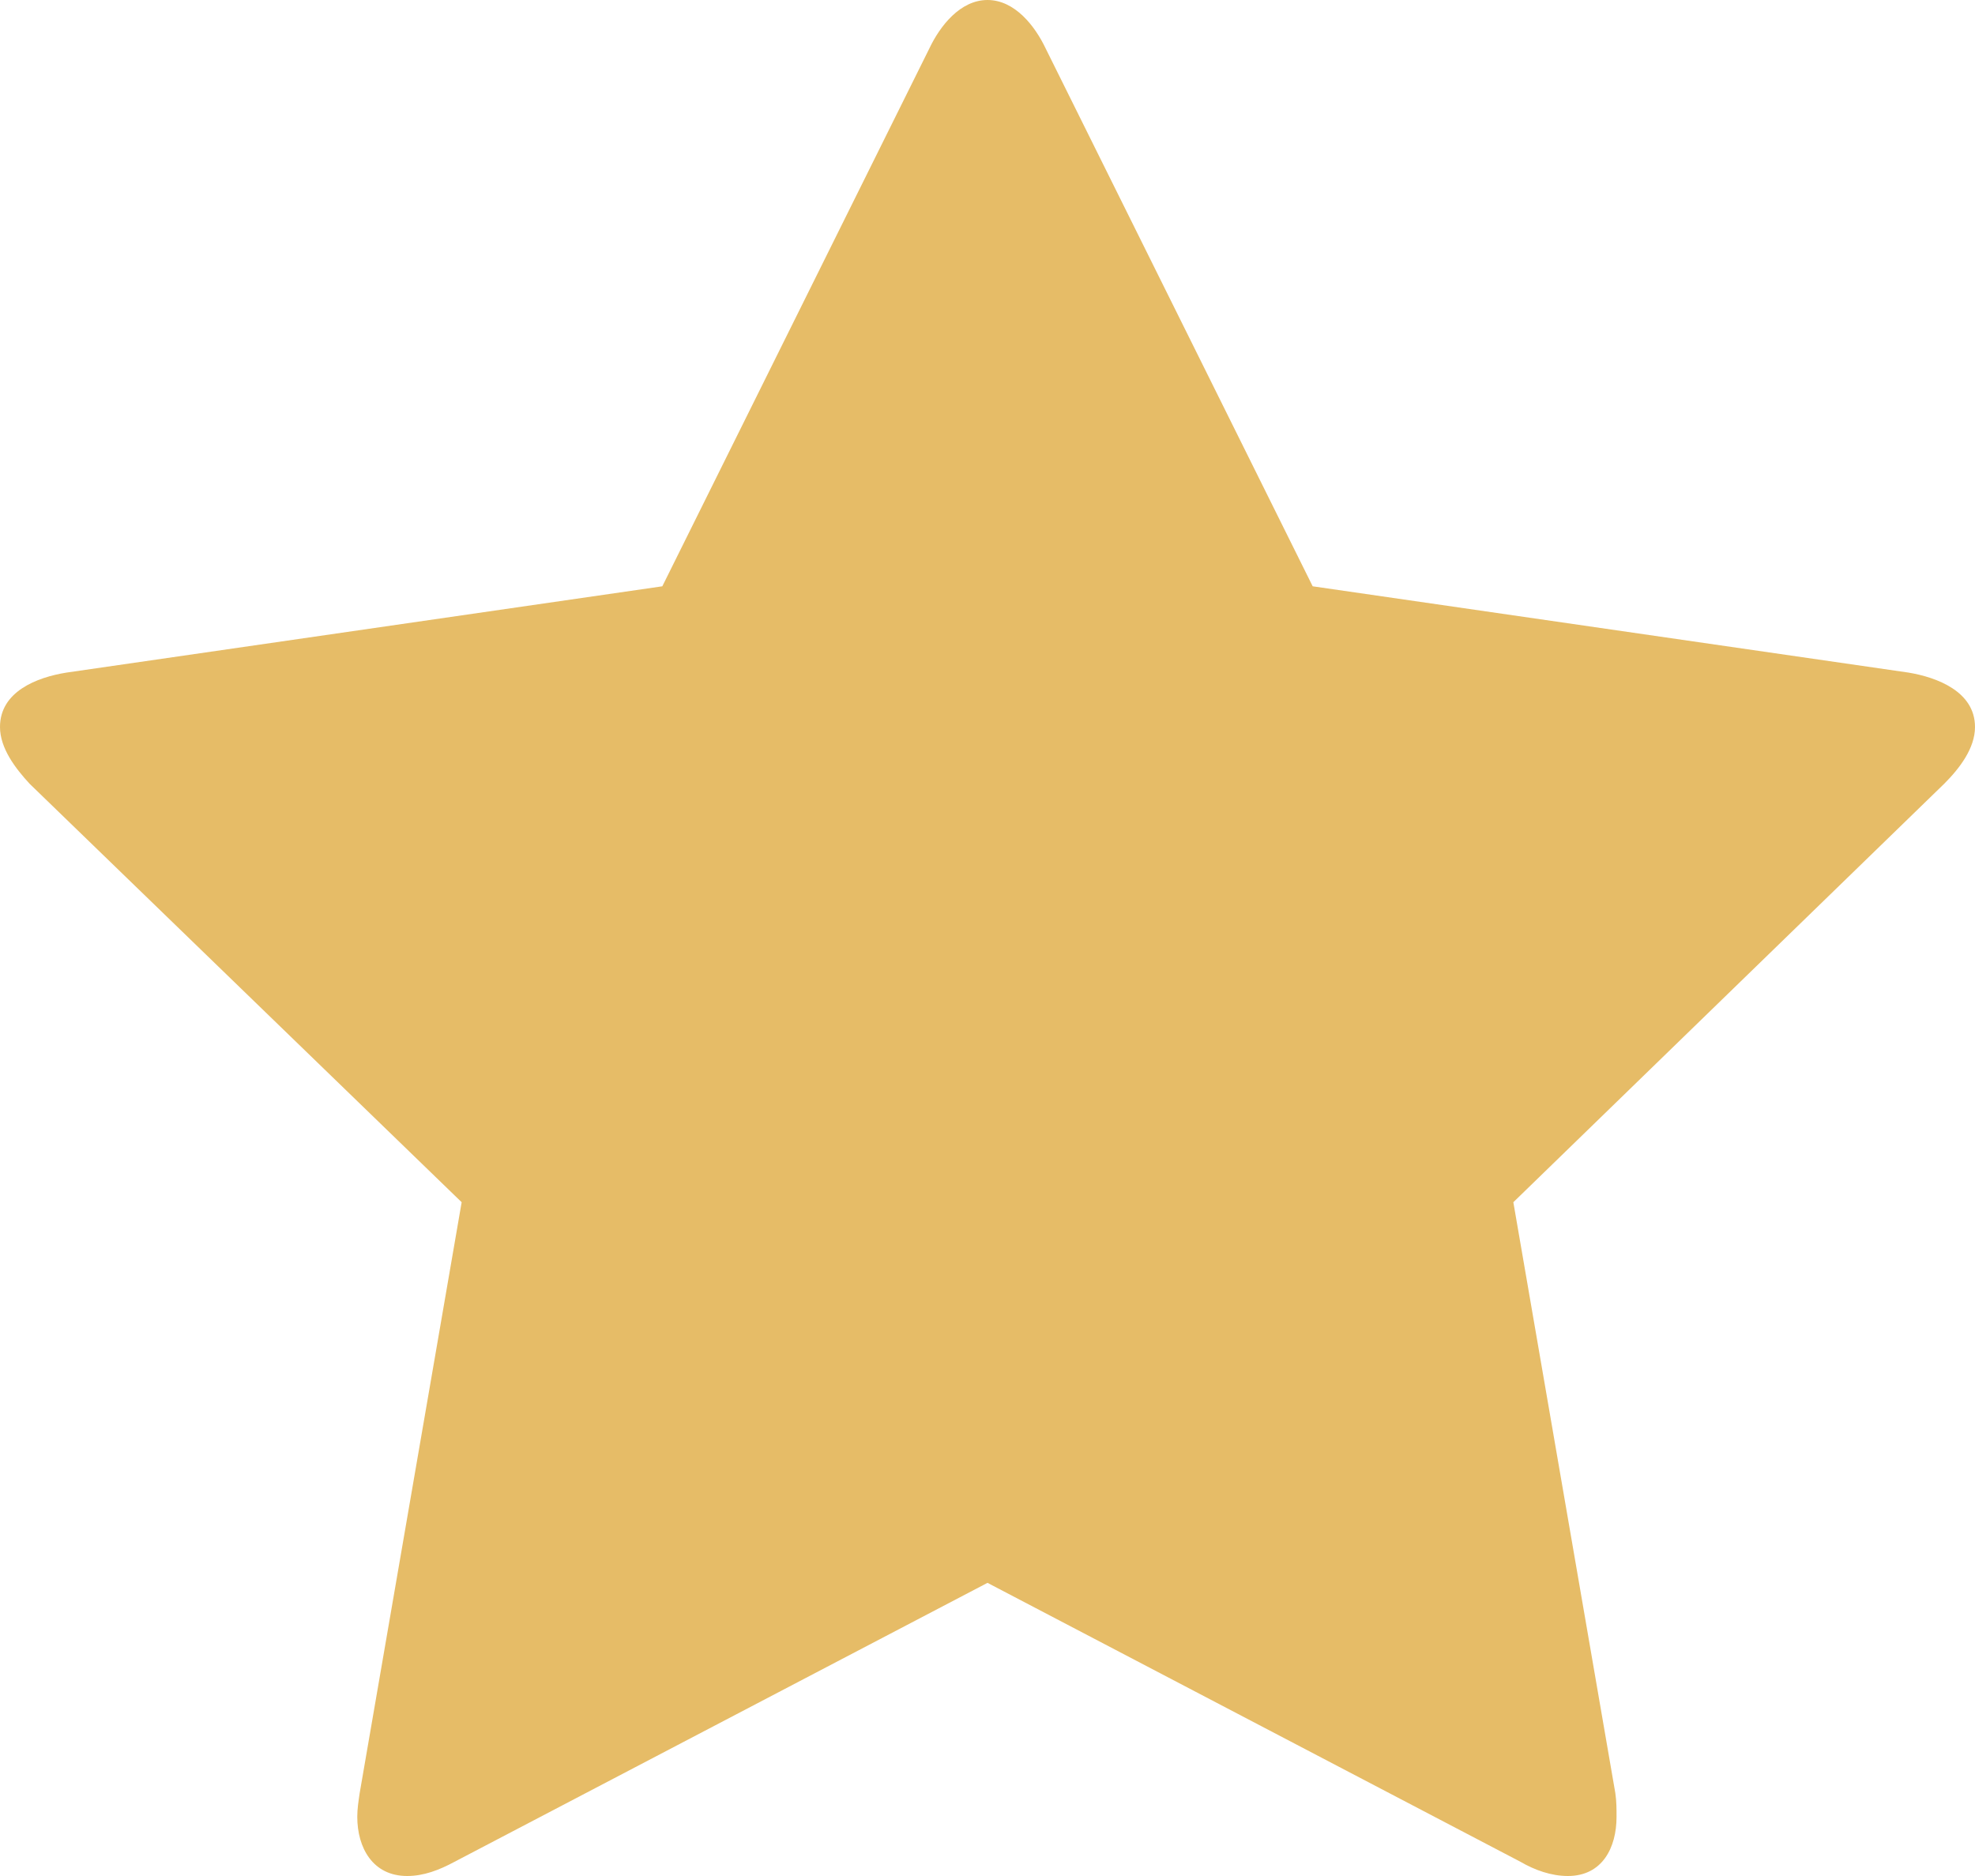 <?xml version="1.0" encoding="UTF-8"?>
<svg width="20px" height="19px" viewBox="0 0 20 19" version="1.1" xmlns="http://www.w3.org/2000/svg" xmlns:xlink="http://www.w3.org/1999/xlink">
    <!-- Generator: Sketch 46.2 (44496) - http://www.bohemiancoding.com/sketch -->
    <title>icon_favorites</title>
    <desc>Created with Sketch.</desc>
    <defs></defs>
    <g id="01-Main" stroke="none" stroke-width="1" fill="none" fill-rule="evenodd">
        <g id="Elements" transform="translate(-43, -134)" fill="#E6BC67">
            <path d="M63,141.363 C63,141.004 62.615,140.86 62.327,140.812 L56.293,139.938 L53.589,134.491 C53.481,134.263 53.276,134 53,134 C52.724,134 52.519,134.263 52.411,134.491 L49.707,139.938 L43.673,140.812 C43.373,140.86 43,141.004 43,141.363 C43,141.578 43.156,141.782 43.3,141.938 L47.675,146.176 L46.642,152.162 C46.63,152.246 46.618,152.318 46.618,152.401 C46.618,152.713 46.774,153 47.123,153 C47.291,153 47.447,152.94 47.603,152.856 L53,150.031 L58.397,152.856 C58.541,152.94 58.709,153 58.877,153 C59.226,153 59.37,152.713 59.37,152.401 C59.37,152.318 59.37,152.246 59.358,152.162 L58.325,146.176 L62.688,141.938 C62.844,141.782 63,141.578 63,141.363 L63,141.363 Z" id="icon_favorites"></path>
        </g>
    </g>
</svg>
